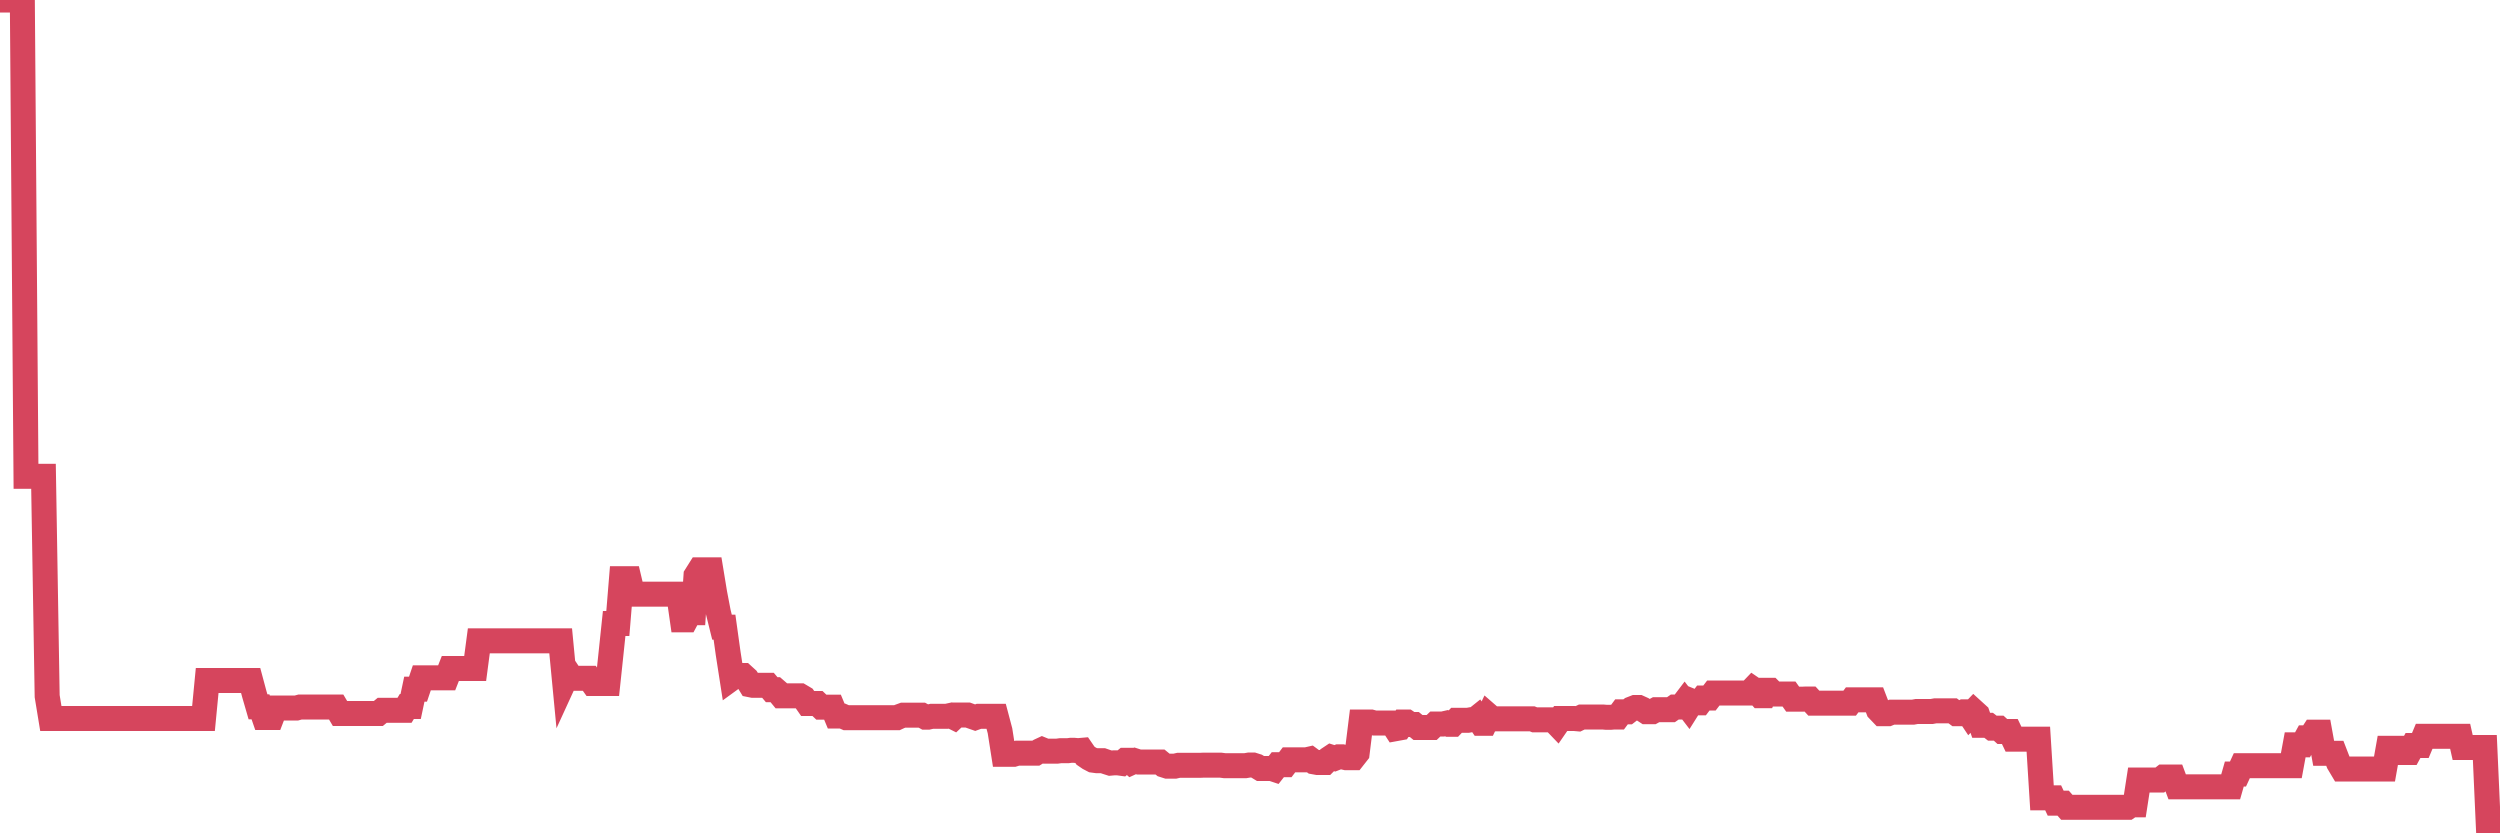 <?xml version="1.0"?><svg width="150px" height="50px" xmlns="http://www.w3.org/2000/svg" xmlns:xlink="http://www.w3.org/1999/xlink"> <polyline fill="none" stroke="#d6455d" stroke-width="1.5px" stroke-linecap="round" stroke-miterlimit="5" points="0.00,0.00 0.22,0.00 0.45,0.00 0.67,0.00 0.89,0.00 1.12,0.00 1.34,0.00 1.56,28.58 1.79,28.58 1.94,28.58 2.16,28.58 2.38,28.58 2.61,28.58 2.83,41.77 3.05,43.11 3.28,43.11 3.50,43.11 3.65,43.11 3.87,43.11 4.09,43.11 4.32,43.11 4.54,43.11 4.76,43.11 4.99,43.11 5.21,43.11 5.36,43.11 5.58,43.11 5.81,43.11 6.03,43.11 6.25,43.11 6.48,43.11 6.70,43.11 6.92,43.11 7.07,43.11 7.29,43.11 7.52,43.11 7.74,43.11 7.96,43.11 8.19,43.11 8.41,43.11 8.63,43.11 8.78,43.11 9.01,43.11 9.23,43.11 9.45,43.11 9.68,43.11 9.90,43.11 10.12,43.11 10.35,43.11 10.50,43.11 10.72,43.11 10.94,43.11 11.17,43.11 11.39,43.11 11.61,43.11 11.84,43.11 12.06,43.11 12.21,43.11 12.43,40.83 12.65,40.83 12.88,40.83 13.10,40.83 13.32,40.83 13.55,40.83 13.77,40.83 13.92,40.83 14.14,40.83 14.37,40.83 14.59,40.83 14.81,40.83 15.04,40.83 15.26,41.65 15.48,42.41 15.63,42.41 15.85,43.05 16.08,43.05 16.30,43.05 16.52,42.48 16.75,42.48 16.97,42.48 17.19,42.48 17.42,42.48 17.57,42.48 17.79,42.48 18.01,42.42 18.24,42.42 18.46,42.42 18.68,42.42 18.91,42.42 19.13,42.42 19.28,42.42 19.50,42.42 19.73,42.42 19.95,42.42 20.17,42.42 20.40,42.81 20.62,42.81 20.84,42.81 20.99,42.81 21.21,42.81 21.44,42.81 21.66,42.81 21.88,42.81 22.11,42.81 22.33,42.81 22.55,42.81 22.70,42.81 22.93,42.62 23.15,42.62 23.37,42.62 23.60,42.62 23.82,42.62 24.04,42.62 24.27,42.62 24.41,42.39 24.64,42.39 24.86,41.35 25.08,41.35 25.31,40.67 25.53,40.67 25.75,40.67 25.98,40.67 26.13,40.67 26.35,40.67 26.57,40.67 26.80,40.67 27.02,40.11 27.24,40.11 27.47,40.11 27.69,40.11 27.84,40.11 28.06,40.11 28.29,40.11 28.51,40.11 28.73,38.45 28.96,38.45 29.18,38.45 29.40,38.45 29.55,38.45 29.77,38.45 30.00,38.45 30.22,38.45 30.44,38.45 30.67,38.45 30.89,38.45 31.11,38.45 31.26,38.45 31.49,38.45 31.71,38.45 31.93,38.45 32.16,38.45 32.38,38.45 32.60,38.45 32.83,38.45 33.05,38.45 33.20,38.45 33.42,38.45 33.64,38.45 33.87,40.85 34.09,40.37 34.31,40.70 34.54,40.70 34.76,40.70 34.91,40.70 35.13,40.70 35.36,40.70 35.58,41.01 35.80,41.01 36.03,41.01 36.25,41.01 36.47,41.01 36.62,39.60 36.85,37.41 37.07,37.41 37.29,34.72 37.52,34.72 37.74,34.72 37.96,35.65 38.19,35.65 38.33,35.65 38.56,35.65 38.78,35.65 39.00,35.65 39.23,35.65 39.45,35.65 39.67,35.65 39.90,35.65 40.05,35.65 40.27,35.65 40.49,35.65 40.72,35.65 40.94,37.19 41.16,37.19 41.39,36.76 41.61,36.76 41.76,34.54 41.98,34.19 42.21,34.19 42.43,34.19 42.65,34.19 42.88,35.59 43.10,36.74 43.32,37.63 43.47,37.63 43.69,39.21 43.92,40.69 44.14,40.53 44.36,40.53 44.59,40.53 44.81,40.73 45.03,41.09 45.18,41.12 45.41,41.12 45.63,41.12 45.85,41.12 46.08,41.12 46.30,41.38 46.52,41.38 46.75,41.58 46.89,41.75 47.12,41.75 47.34,41.75 47.56,41.75 47.79,41.75 48.01,41.75 48.23,41.88 48.46,42.21 48.68,42.21 48.83,42.21 49.05,42.21 49.28,42.43 49.50,42.43 49.72,42.43 49.95,42.43 50.17,42.96 50.39,42.96 50.54,42.96 50.77,43.06 50.99,43.06 51.21,43.06 51.44,43.06 51.66,43.06 51.88,43.06 52.11,43.06 52.25,43.06 52.48,43.06 52.70,43.06 52.92,43.06 53.15,43.06 53.37,43.06 53.59,43.06 53.82,43.06 53.97,42.99 54.19,42.91 54.41,42.91 54.64,42.91 54.86,42.91 55.08,42.91 55.31,42.91 55.53,43.03 55.68,43.03 55.90,42.98 56.12,42.98 56.35,42.98 56.57,42.98 56.79,42.98 57.02,42.93 57.24,43.04 57.39,42.90 57.61,42.90 57.84,42.90 58.06,42.90 58.28,42.98 58.51,43.06 58.73,42.98 58.95,42.98 59.10,42.98 59.33,42.98 59.55,42.98 59.77,42.98 60.00,43.85 60.22,45.26 60.44,45.26 60.67,45.26 60.81,45.26 61.04,45.19 61.26,45.19 61.48,45.19 61.71,45.19 61.93,45.19 62.15,45.19 62.38,45.05 62.53,44.98 62.75,45.07 62.97,45.07 63.20,45.07 63.42,45.07 63.64,45.04 63.87,45.04 64.09,45.04 64.24,45.02 64.46,45.02 64.68,45.04 64.91,45.02 65.13,45.34 65.35,45.49 65.58,45.61 65.80,45.64 66.02,45.64 66.17,45.64 66.40,45.72 66.62,45.79 66.84,45.77 67.07,45.77 67.29,45.80 67.51,45.62 67.74,45.62 67.89,45.75 68.11,45.65 68.33,45.72 68.56,45.72 68.78,45.72 69.00,45.72 69.23,45.72 69.45,45.72 69.60,45.72 69.82,45.90 70.04,45.97 70.27,45.97 70.49,45.97 70.71,45.92 70.94,45.92 71.16,45.92 71.31,45.92 71.53,45.92 71.76,45.92 71.98,45.92 72.20,45.91 72.43,45.91 72.65,45.91 72.87,45.91 73.02,45.91 73.24,45.91 73.47,45.94 73.69,45.94 73.91,45.94 74.14,45.94 74.36,45.94 74.58,45.94 74.73,45.94 74.96,45.90 75.18,45.90 75.40,45.97 75.63,46.11 75.85,46.11 76.07,46.11 76.30,46.11 76.45,46.16 76.67,45.88 76.89,45.88 77.12,45.88 77.34,45.59 77.56,45.59 77.79,45.59 78.01,45.59 78.16,45.59 78.38,45.59 78.60,45.54 78.83,45.71 79.05,45.75 79.27,45.75 79.50,45.75 79.72,45.53 79.87,45.43 80.09,45.50 80.32,45.41 80.54,45.41 80.76,45.46 80.99,45.46 81.21,45.46 81.43,45.18 81.66,43.32 81.80,43.32 82.03,43.32 82.25,43.32 82.47,43.38 82.70,43.38 82.92,43.38 83.14,43.38 83.37,43.38 83.52,43.38 83.74,43.72 83.96,43.68 84.19,43.32 84.41,43.32 84.63,43.47 84.86,43.47 85.08,43.65 85.23,43.65 85.45,43.65 85.68,43.65 85.90,43.65 86.12,43.44 86.35,43.44 86.57,43.44 86.79,43.39 86.94,43.46 87.16,43.46 87.39,43.22 87.61,43.22 87.83,43.22 88.06,43.22 88.28,43.18 88.50,43.18 88.65,43.06 88.88,43.40 89.10,43.40 89.32,42.94 89.55,43.14 89.77,43.13 89.99,43.13 90.22,43.13 90.37,43.13 90.59,43.13 90.81,43.13 91.03,43.13 91.26,43.13 91.48,43.13 91.70,43.13 91.93,43.13 92.08,43.19 92.30,43.19 92.52,43.19 92.75,43.19 92.97,43.19 93.19,43.19 93.42,43.43 93.64,43.11 93.79,43.11 94.01,43.11 94.24,43.11 94.46,43.11 94.68,43.13 94.91,43.02 95.13,43.02 95.35,43.02 95.50,43.02 95.72,43.02 95.95,43.02 96.17,43.02 96.39,43.04 96.62,43.04 96.84,43.02 97.06,43.02 97.29,42.71 97.44,42.71 97.66,42.71 97.88,42.54 98.11,42.45 98.33,42.45 98.55,42.55 98.78,42.70 99.00,42.70 99.15,42.70 99.37,42.58 99.60,42.58 99.82,42.58 100.04,42.58 100.26,42.58 100.49,42.42 100.71,42.42 100.86,42.42 101.08,42.13 101.31,42.43 101.53,42.08 101.75,42.17 101.98,42.17 102.20,41.88 102.42,41.88 102.57,41.88 102.80,41.58 103.02,41.58 103.24,41.58 103.47,41.58 103.69,41.58 103.91,41.58 104.14,41.58 104.28,41.58 104.51,41.58 104.73,41.58 104.95,41.58 105.18,41.34 105.40,41.49 105.62,41.74 105.85,41.74 106.00,41.42 106.22,41.42 106.44,41.64 106.67,41.64 106.89,41.64 107.11,41.64 107.34,41.64 107.56,41.95 107.71,41.95 107.93,41.95 108.16,41.95 108.38,41.94 108.60,41.94 108.83,42.19 109.05,42.19 109.27,42.19 109.42,42.19 109.64,42.19 109.87,42.19 110.09,42.19 110.31,42.19 110.54,42.19 110.76,42.19 110.98,42.19 111.13,41.99 111.36,41.99 111.58,41.99 111.80,41.99 112.03,41.99 112.25,41.99 112.47,41.99 112.70,42.59 112.92,42.82 113.07,42.82 113.29,42.82 113.51,42.73 113.74,42.73 113.96,42.73 114.18,42.73 114.41,42.73 114.63,42.73 114.78,42.73 115.00,42.69 115.23,42.69 115.45,42.69 115.67,42.69 115.90,42.69 116.12,42.65 116.34,42.65 116.49,42.65 116.72,42.65 116.94,42.65 117.16,42.65 117.39,42.82 117.61,42.82 117.83,42.71 118.06,42.71 118.20,42.92 118.43,42.68 118.65,42.88 118.87,43.52 119.10,43.52 119.32,43.52 119.54,43.69 119.77,43.69 119.92,43.69 120.14,43.89 120.36,43.89 120.59,43.89 120.81,44.35 121.03,44.35 121.26,44.35 121.48,44.35 121.63,44.35 121.85,44.35 122.07,44.35 122.30,44.35 122.52,47.87 122.74,47.87 122.97,47.87 123.19,47.87 123.34,48.19 123.56,48.19 123.79,48.19 124.01,48.44 124.23,48.44 124.46,48.44 124.68,48.44 124.90,48.44 125.05,48.44 125.28,48.44 125.50,48.44 125.72,48.44 125.95,48.44 126.17,48.44 126.39,48.44 126.62,48.44 126.76,48.44 126.99,48.44 127.21,48.44 127.43,48.44 127.66,48.44 127.88,48.29 128.10,48.29 128.33,46.80 128.48,46.80 128.70,46.80 128.92,46.80 129.15,46.80 129.37,46.80 129.59,46.80 129.82,46.62 130.04,46.62 130.26,46.62 130.41,46.62 130.63,47.21 130.86,47.21 131.08,47.21 131.30,47.21 131.53,47.21 131.75,47.21 131.97,47.21 132.12,47.21 132.35,47.21 132.57,47.21 132.79,47.21 133.02,47.21 133.24,47.21 133.46,47.21 133.69,47.21 133.84,47.21 134.06,46.44 134.28,46.44 134.51,45.94 134.73,45.94 134.95,45.94 135.18,45.94 135.40,45.94 135.55,45.94 135.77,45.94 135.99,45.94 136.22,45.94 136.44,45.94 136.66,45.94 136.89,45.94 137.11,45.94 137.26,45.94 137.48,45.94 137.71,44.69 137.93,44.69 138.15,44.69 138.38,44.27 138.60,44.27 138.82,43.93 138.97,43.93 139.19,43.93 139.42,45.20 139.64,45.20 139.86,45.20 140.09,45.20 140.31,45.77 140.53,46.14 140.68,46.14 140.91,46.14 141.13,46.14 141.35,46.14 141.58,46.14 141.80,46.14 142.02,46.14 142.25,46.14 142.40,46.14 142.62,46.14 142.84,46.14 143.07,46.14 143.29,44.90 143.51,44.90 143.74,44.90 143.96,44.90 144.11,45.15 144.33,45.15 144.55,45.15 144.78,44.73 145.00,44.73 145.22,44.73 145.45,44.18 145.67,44.18 145.89,44.18 146.04,44.18 146.27,44.18 146.49,44.18 146.71,44.18 146.94,44.18 147.16,44.18 147.38,44.18 147.61,44.18 147.76,44.85 147.98,44.85 148.20,44.85 148.42,44.85 148.65,44.85 148.87,44.85 149.09,44.85 149.32,50.00 149.47,50.00 149.69,50.00 149.91,50.00 150.00,50.00 "/></svg>